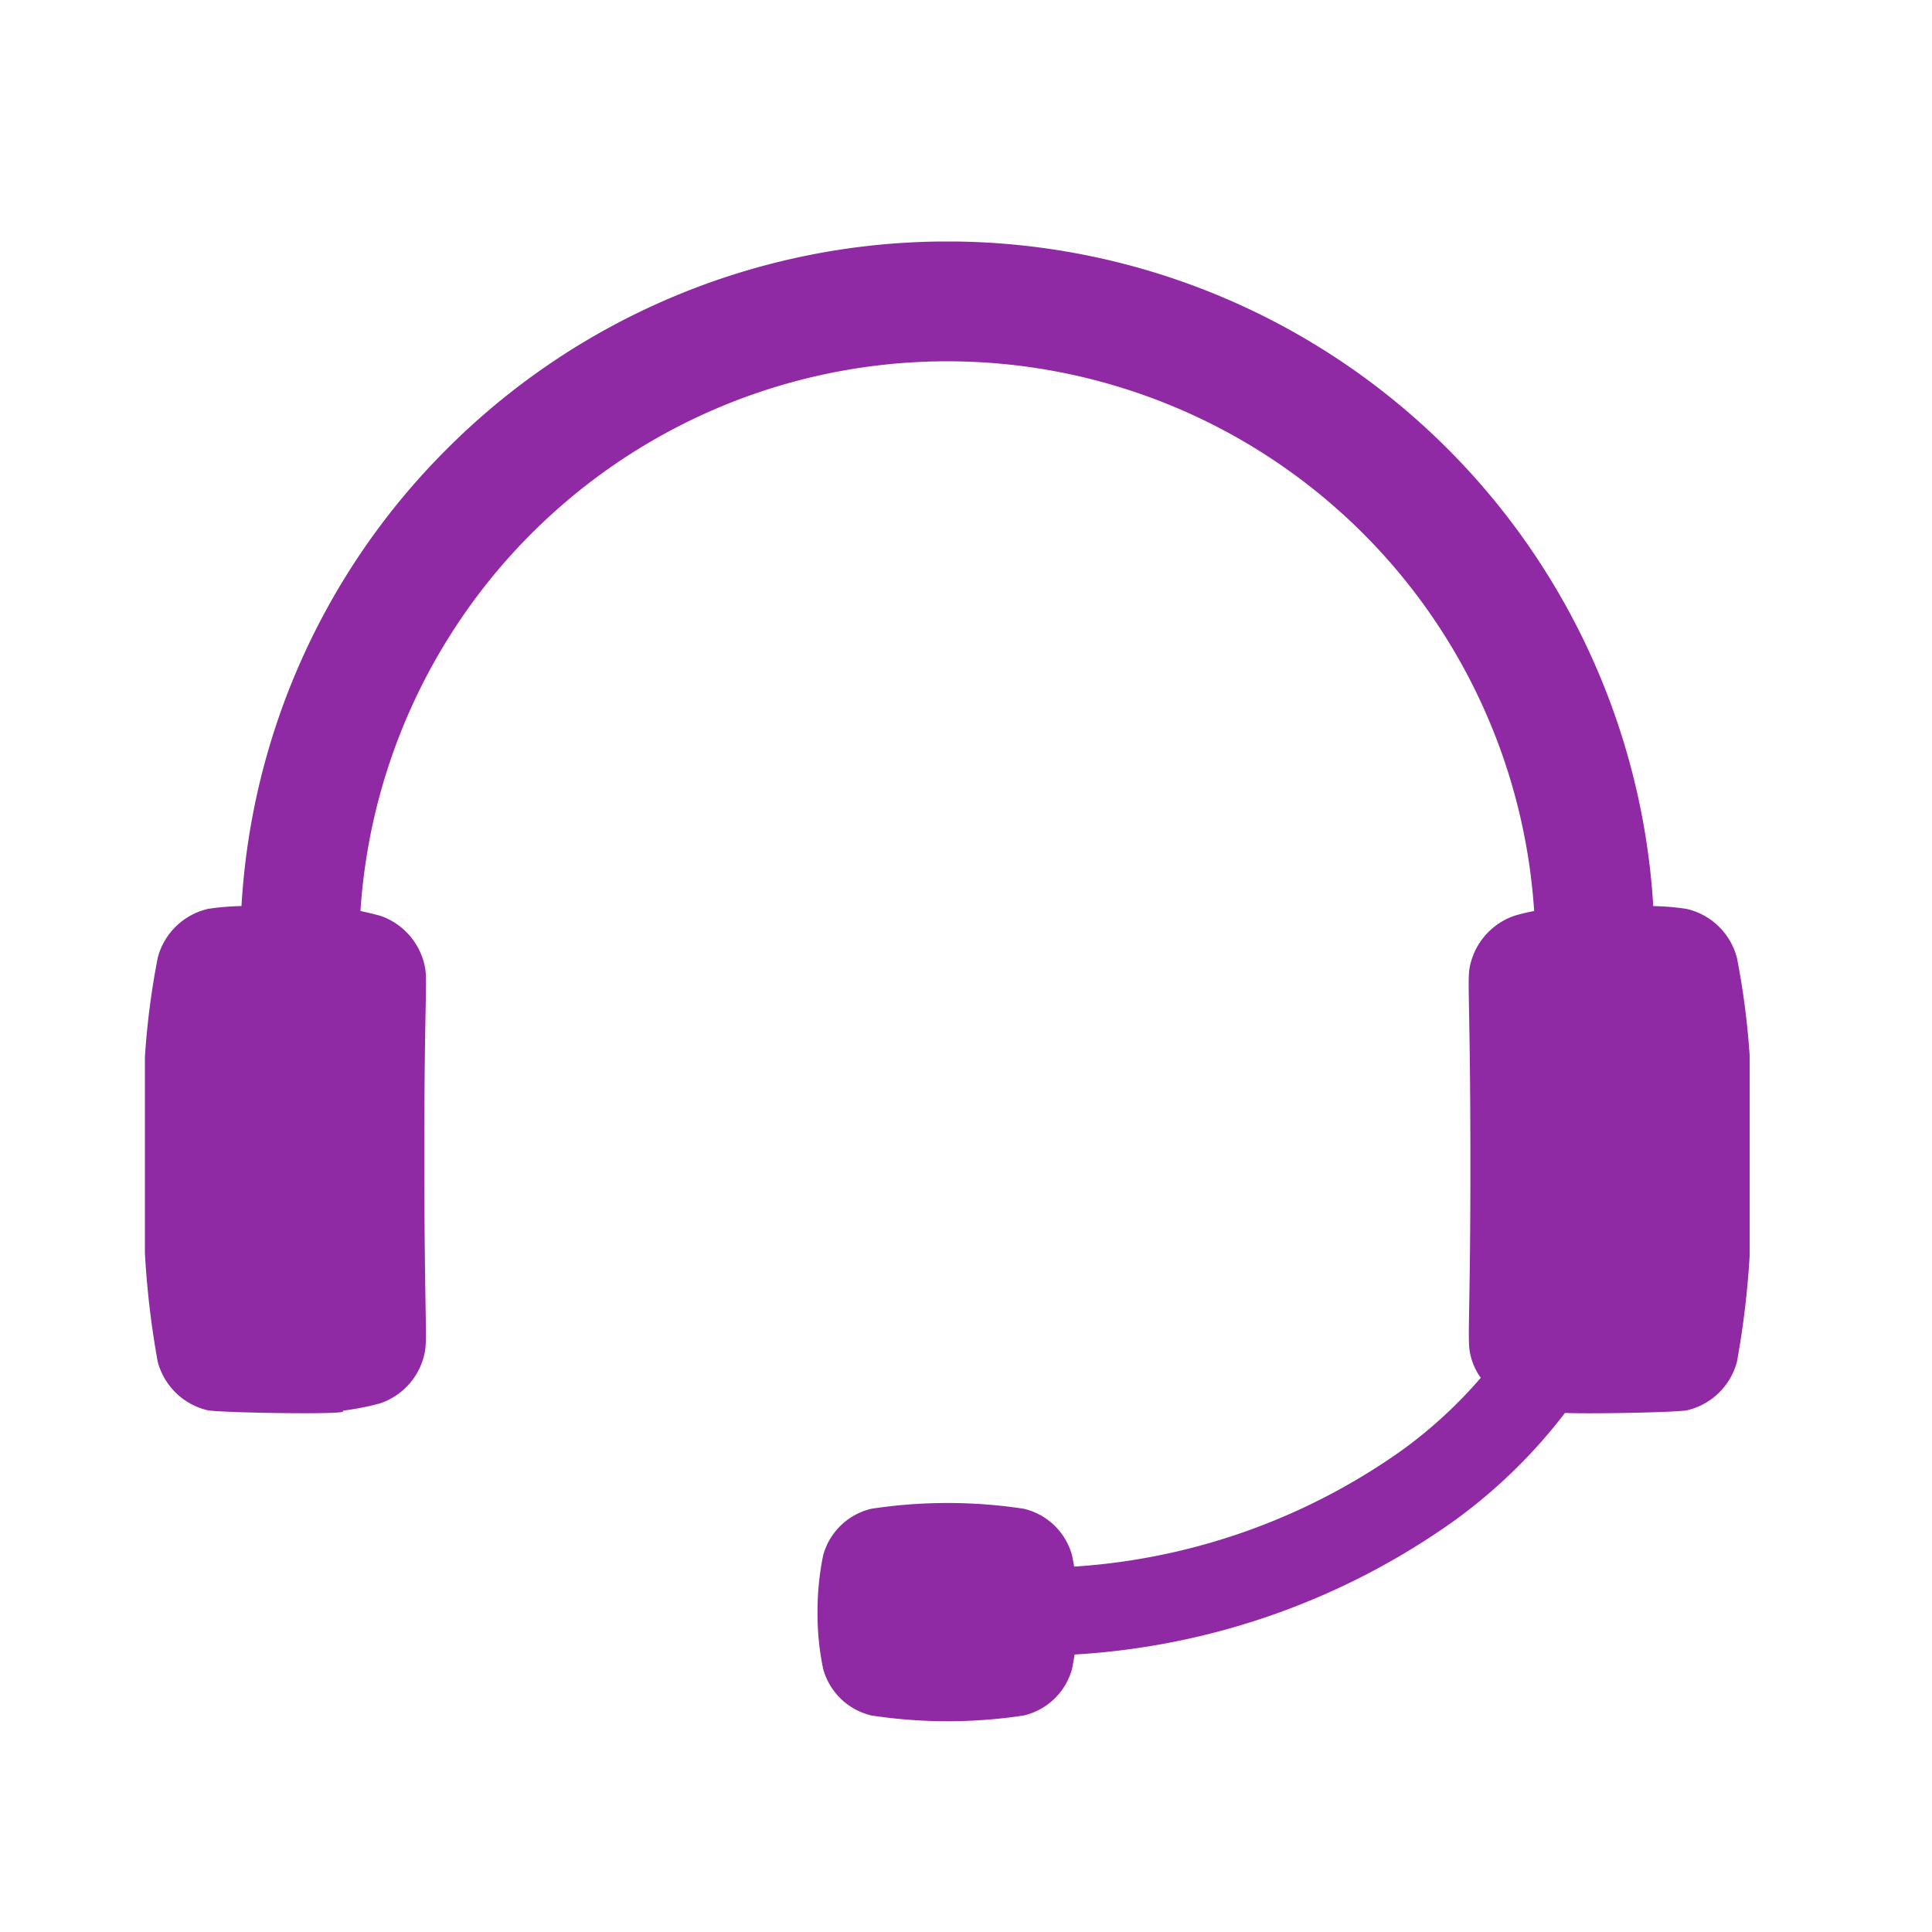 <svg xmlns="http://www.w3.org/2000/svg" xmlns:xlink="http://www.w3.org/1999/xlink" width="40" height="40" viewBox="0 0 40 40">
  <defs>
    <clipPath id="clip-path">
      <rect id="Rectangle_613" data-name="Rectangle 613" width="40" height="40" transform="translate(14628 4850)" fill="#fff" stroke="#707070" stroke-width="1"/>
    </clipPath>
    <clipPath id="clip-path-2">
      <rect id="Rectangle_553" data-name="Rectangle 553" width="33.225" height="30.637" fill="#8f29a4"/>
    </clipPath>
  </defs>
  <g id="Get_in_touch_icon" data-name="Get in touch icon" transform="translate(-14628 -4850)" clip-path="url(#clip-path)">
    <g id="Group_991" data-name="Group 991" transform="translate(14631 4855)">
      <g id="Group_932" data-name="Group 932" transform="translate(0 0)" clip-path="url(#clip-path-2)">
        <path id="Path_454" data-name="Path 454" d="M32.959,14.824a1.4,1.4,0,0,0-1.045-1.007,5.065,5.065,0,0,0-.685-.057A14.642,14.642,0,0,0,6.26,4.288,14.542,14.542,0,0,0,2,13.759a5.309,5.309,0,0,0-.685.057A1.4,1.4,0,0,0,.267,14.824,16.07,16.07,0,0,0,0,18.935a18.233,18.233,0,0,0,.265,4.257A1.4,1.4,0,0,0,1.308,24.2c.287.044,2.127.079,2.653.047.148-.011.17-.024.13-.039a5.831,5.831,0,0,0,.779-.153A1.4,1.4,0,0,0,5.8,22.97c.047-.288-.014-.953-.015-4.034s.065-3.6.018-3.889a1.409,1.409,0,0,0-.927-1.086c-.117-.032-.254-.065-.413-.1a12.176,12.176,0,0,1,24.3,0c-.157.031-.293.063-.411.1a1.408,1.408,0,0,0-.927,1.086c-.047.288.015.807.018,3.889s-.062,3.746-.015,4.034a1.3,1.3,0,0,0,.23.556,9.54,9.54,0,0,1-1.607,1.482,13.185,13.185,0,0,1-6.812,2.427c-.013-.083-.029-.161-.043-.231a1.357,1.357,0,0,0-1-.967,10.5,10.5,0,0,0-3.154,0,1.355,1.355,0,0,0-1,.967,5.762,5.762,0,0,0-.116,1.173,5.573,5.573,0,0,0,.116,1.173,1.358,1.358,0,0,0,1,.967,10.47,10.47,0,0,0,3.154,0,1.355,1.355,0,0,0,1-.967c.018-.088.036-.187.052-.295a15.048,15.048,0,0,0,7.881-2.785A11,11,0,0,0,29.4,24.254c.651.021,2.251-.013,2.518-.053a1.4,1.4,0,0,0,1.044-1.008,18.142,18.142,0,0,0,.265-4.257,16.074,16.074,0,0,0-.267-4.112Z" transform="translate(0 0)" fill="#8f29a4"/>
      </g>
    </g>
  </g>
</svg>
